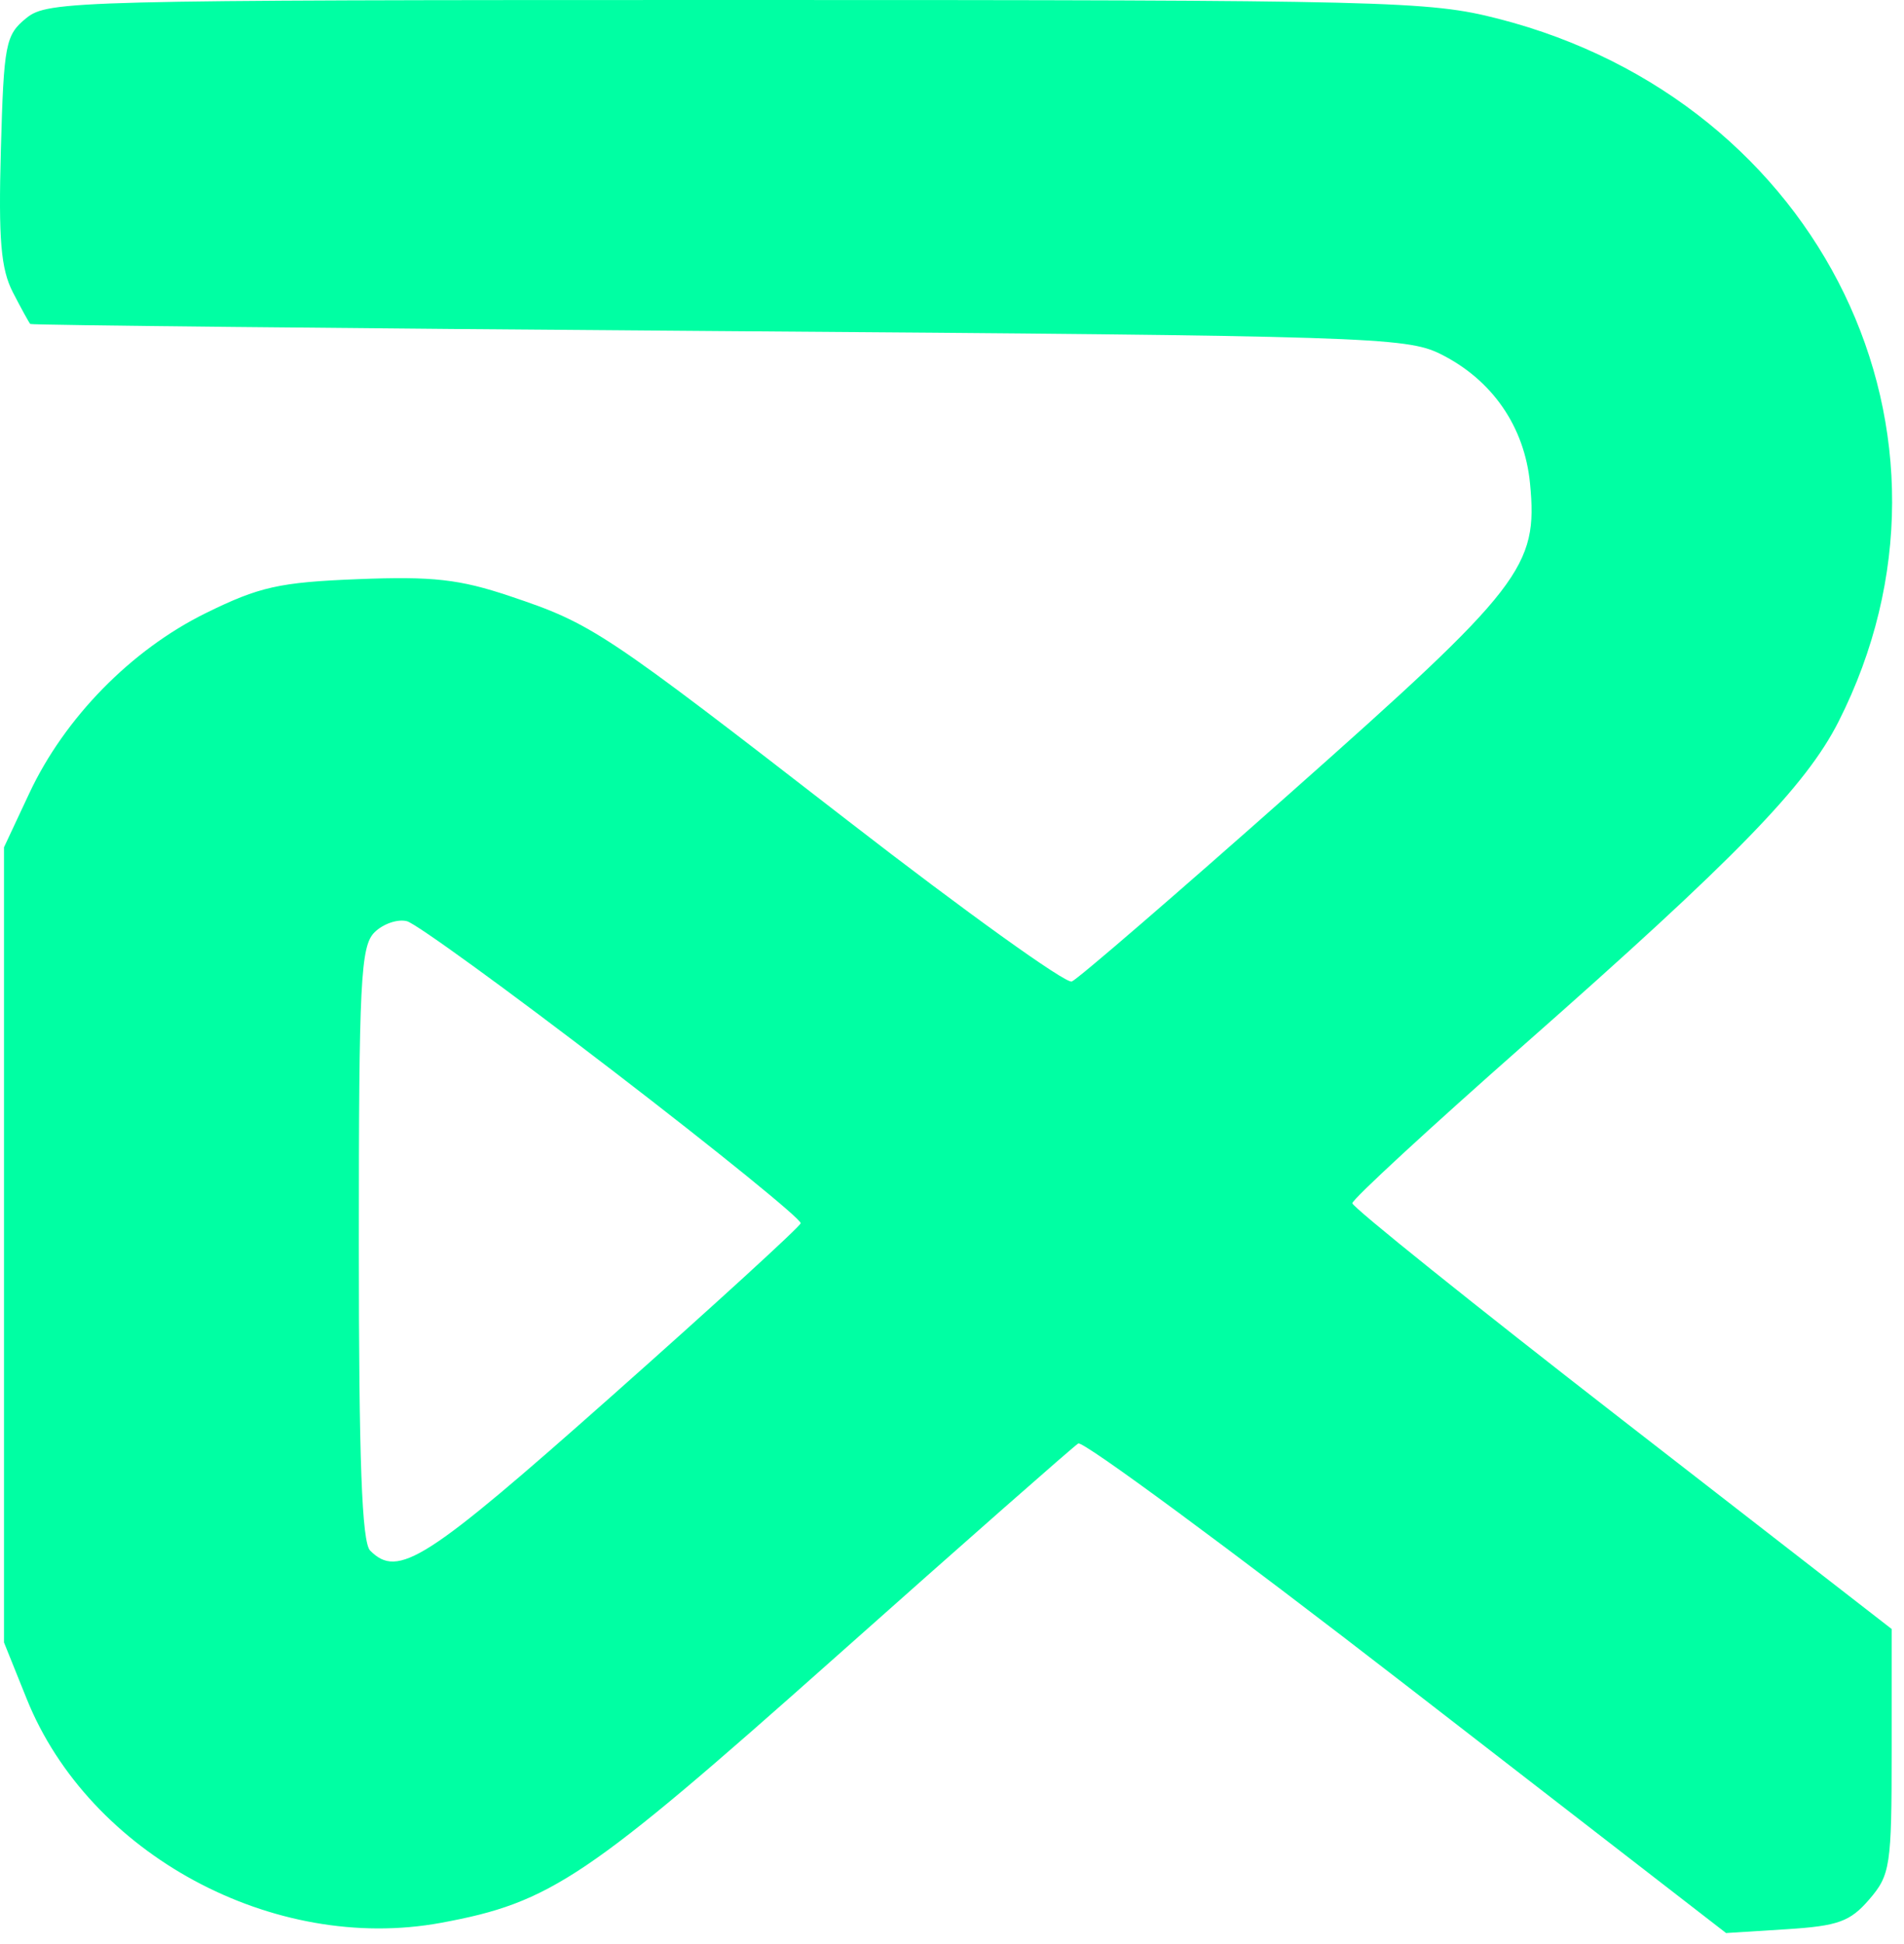 <svg xmlns="http://www.w3.org/2000/svg" version="1.1" xmlns:xlink="http://www.w3.org/1999/xlink" width="143" height="146"><svg width="143" height="146" viewBox="0 0 143 146" fill="none" xmlns="http://www.w3.org/2000/svg">
    <path fill-rule="evenodd" clip-rule="evenodd" d="M1.979 1.357C0.413 2.624 0.286 3.281 0.066 11.233C-0.122 18.009 0.064 20.202 0.972 21.96C1.6 23.175 2.186 24.241 2.274 24.328C2.361 24.416 25.618 24.656 53.954 24.861C102.632 25.215 105.625 25.309 108.18 26.579C112.068 28.511 114.503 32.032 114.914 36.315C115.516 42.573 114.355 44.073 97.008 59.459C88.376 67.114 80.946 73.523 80.497 73.702C80.047 73.88 72.489 68.455 63.701 61.646C45.262 47.36 44.494 46.849 38.32 44.772C34.515 43.492 32.502 43.266 26.894 43.488C20.977 43.722 19.481 44.056 15.449 46.042C9.857 48.796 4.857 53.898 2.206 59.556L0.301 63.621V93.477V123.332L2.011 127.58C6.701 139.231 20.537 146.703 33.123 144.384C41.388 142.86 44.057 141.062 62.773 124.413C72.432 115.82 80.626 108.61 80.981 108.39C81.336 108.171 92.429 116.353 105.632 126.572L129.637 145.152L134.175 144.866C138.056 144.62 138.955 144.295 140.393 142.623C141.973 140.787 142.073 140.116 142.073 131.495V122.321L121.82 106.603C110.681 97.958 101.567 90.644 101.567 90.35C101.567 90.055 107.404 84.672 114.536 78.387C130.344 64.457 135.634 59.022 138.08 54.193C148.982 32.671 136.855 7.632 112.514 1.404C107.295 0.069 104.484 0 55.341 0C5.533 0 3.596 0.049 1.979 1.357ZM46.056 80.426C53.878 86.431 60.213 91.574 60.136 91.854C60.058 92.134 53.672 97.972 45.944 104.827C31.968 117.225 29.908 118.543 27.803 116.437C27.176 115.81 26.95 109.703 26.95 93.385C26.95 73.709 27.083 71.053 28.122 70.014C28.767 69.37 29.866 68.992 30.565 69.174C31.264 69.358 38.235 74.42 46.056 80.426Z" fill="#00FFA3"></path>
</svg><style>@media (prefers-color-scheme: light) { :root { filter: none; } }
@media (prefers-color-scheme: dark) { :root { filter: none; } }
</style></svg>